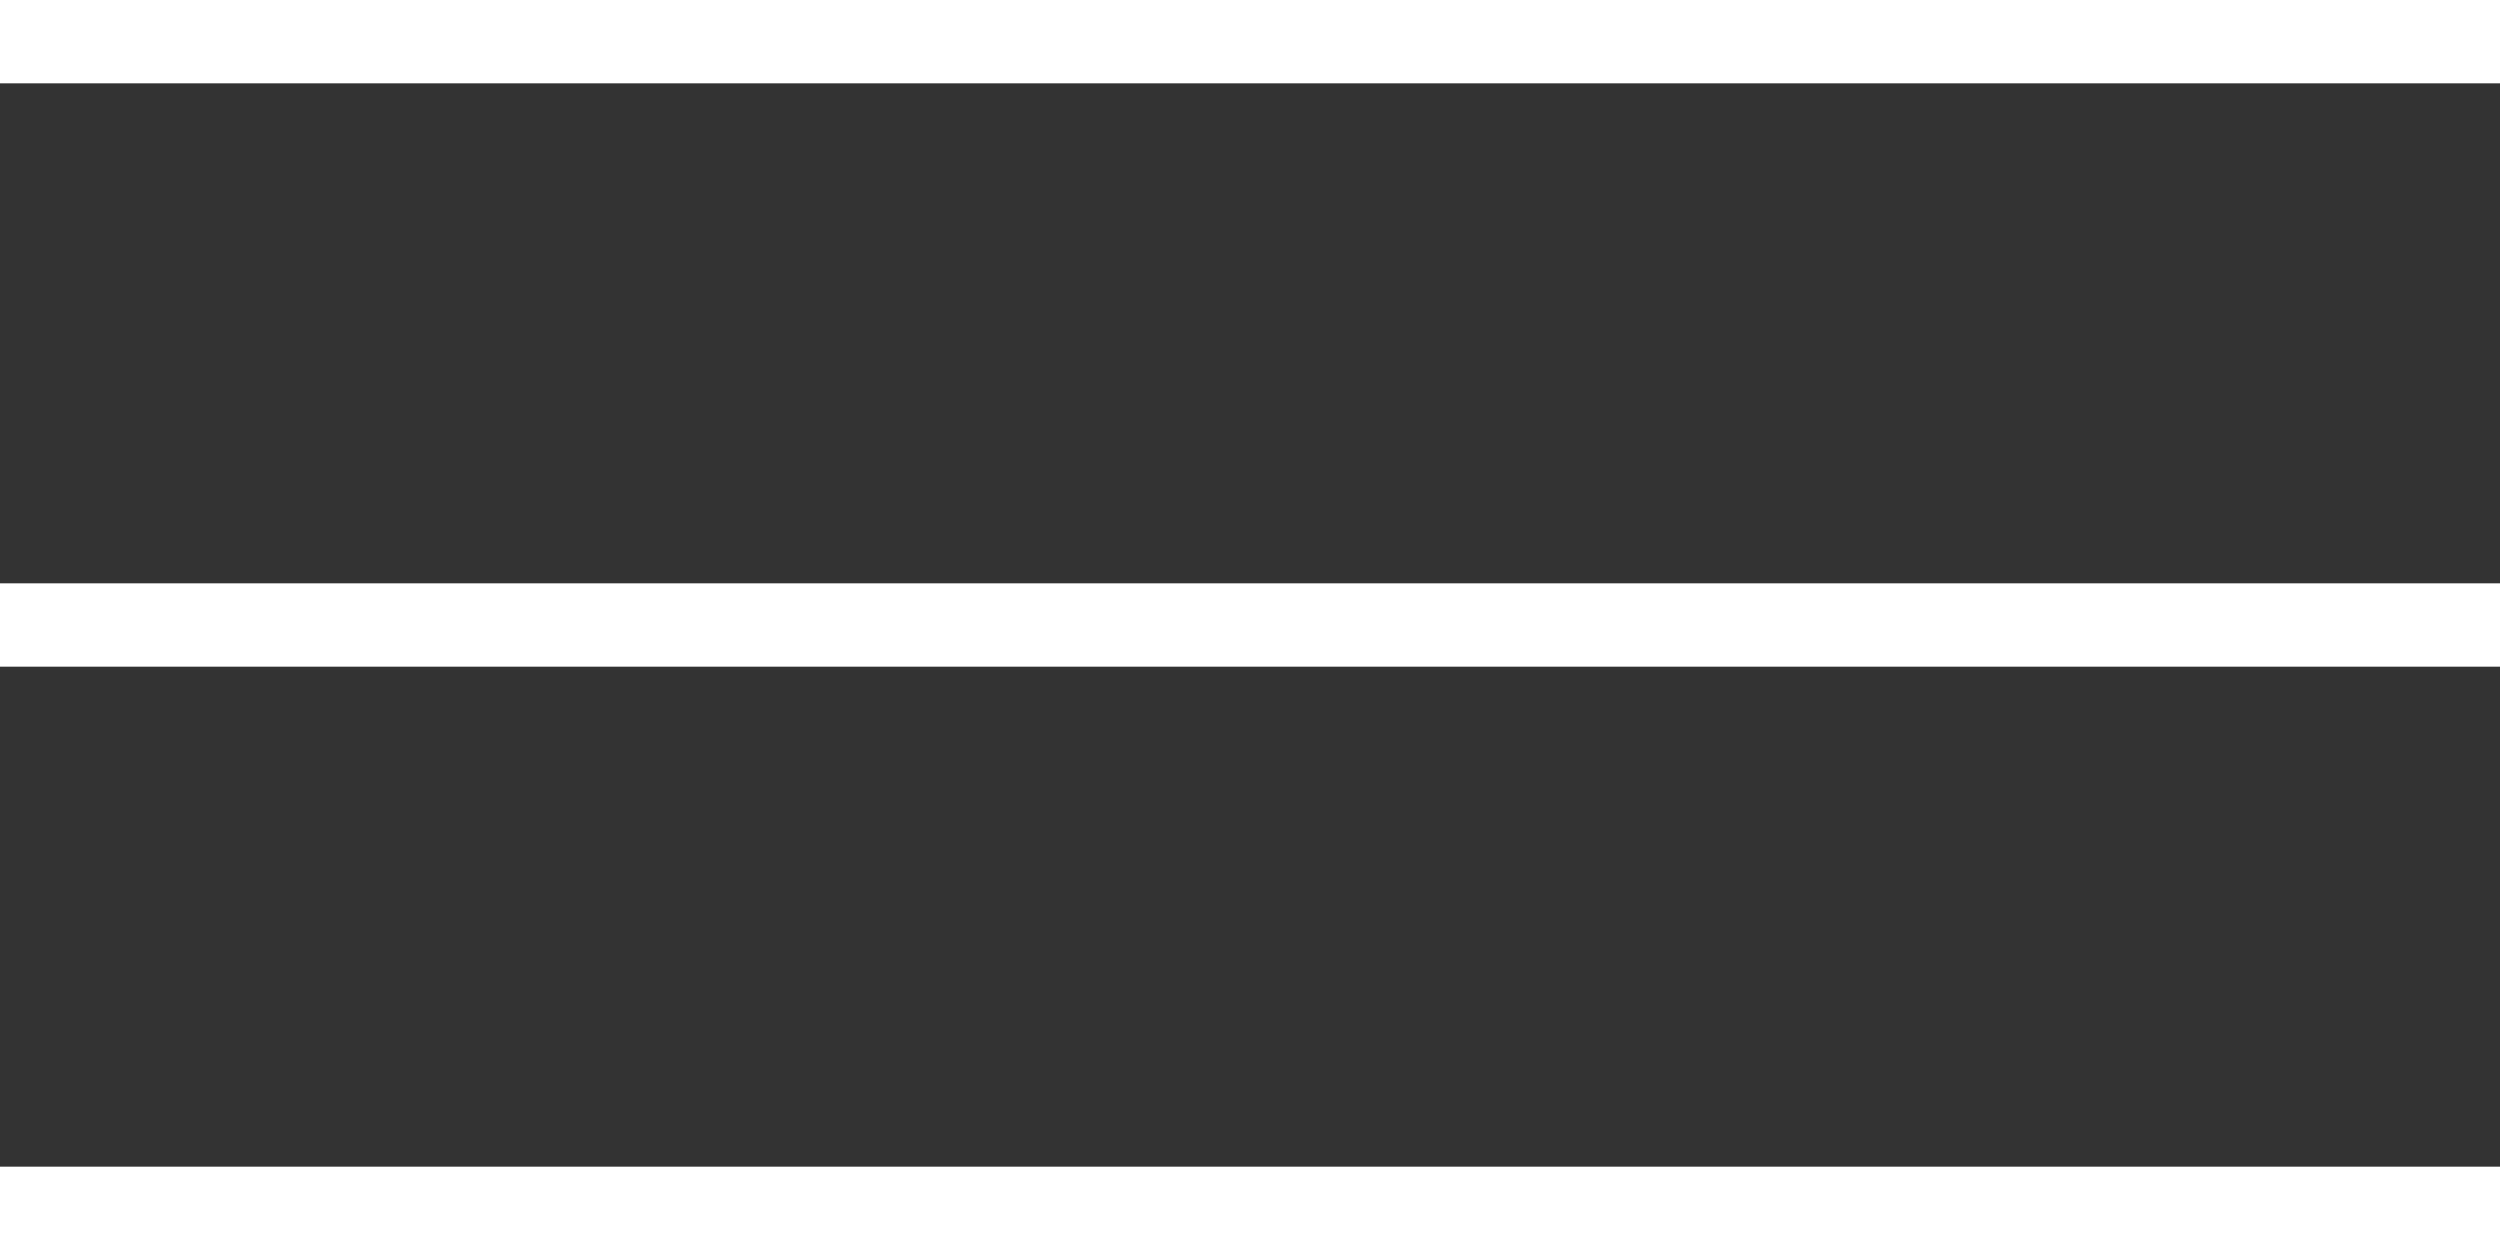 <svg width="30" height="15" viewBox="0 0 30 15" fill="none" xmlns="http://www.w3.org/2000/svg">
<rect x="0" y="0" width="30" height="15" fill="#333333" stroke="none"/>
<path fill-rule="evenodd" clip-rule="evenodd" d="M30 1H0V0H30V1Z" fill="white"/>
<path fill-rule="evenodd" clip-rule="evenodd" d="M30 15H0V14H30V15Z" fill="white"/>
<path fill-rule="evenodd" clip-rule="evenodd" d="M30 8H0V7H30V8Z" fill="white"/>
</svg>
